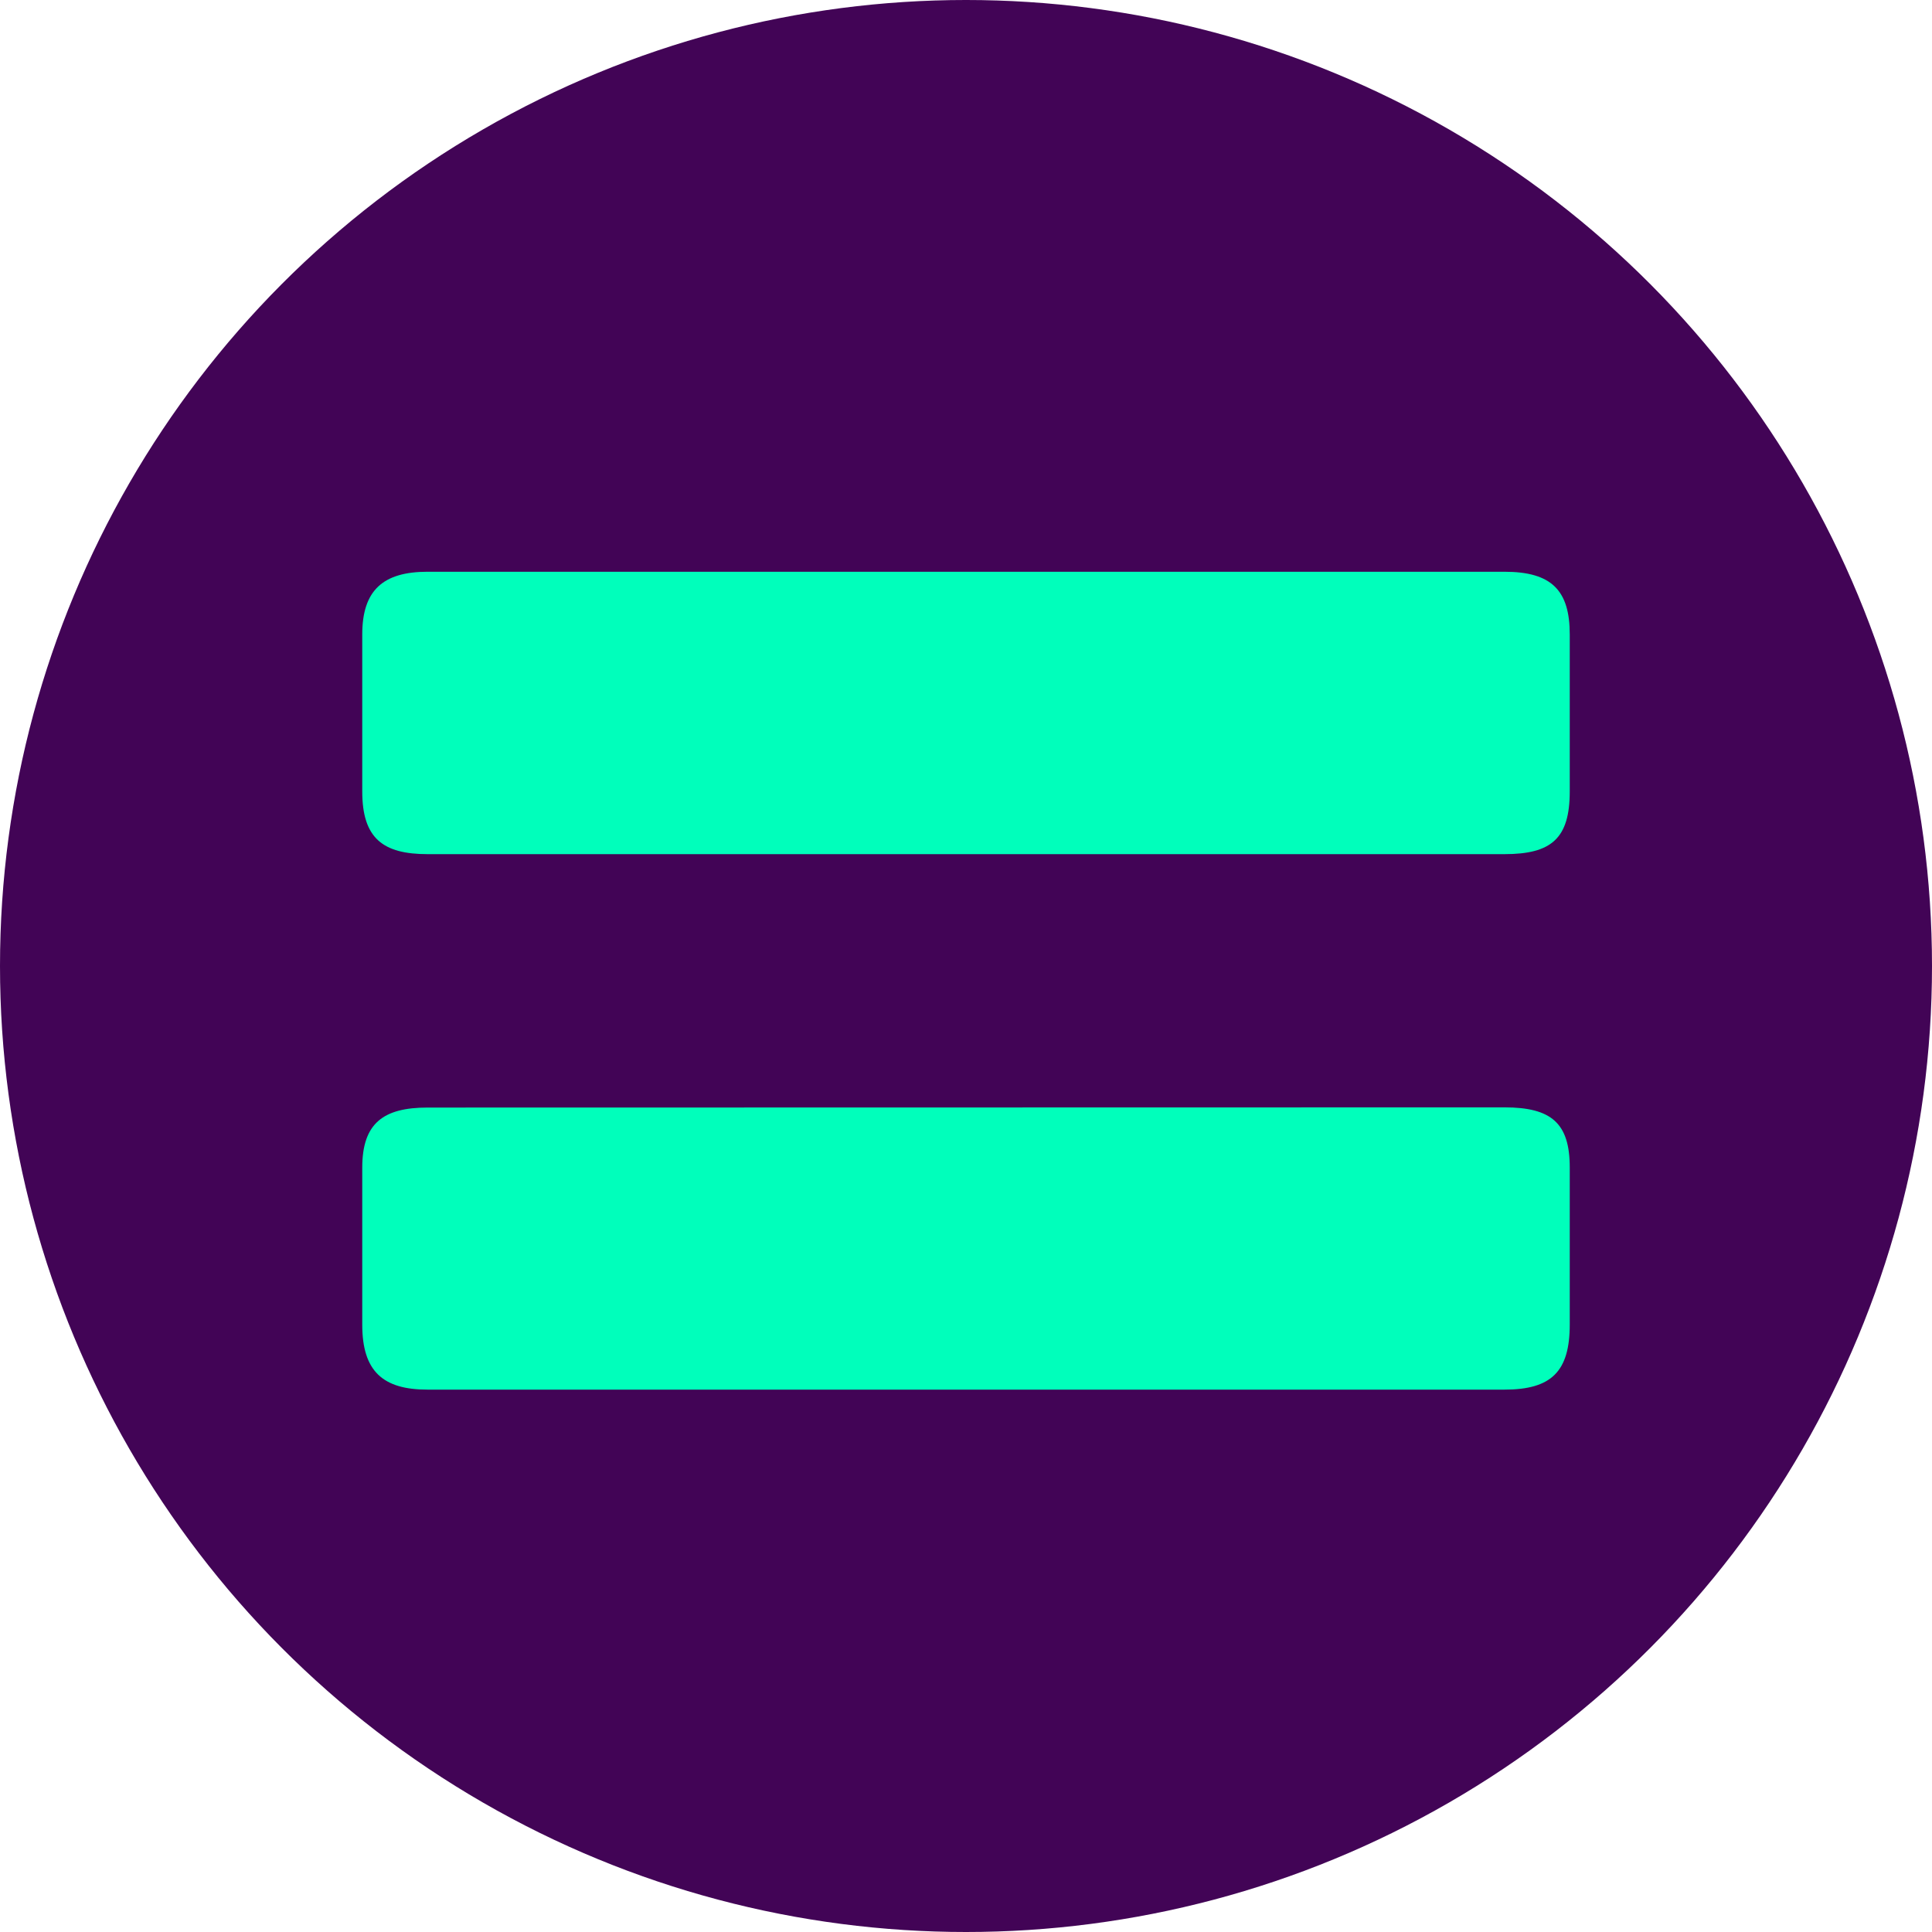 <svg xmlns="http://www.w3.org/2000/svg" width="48" height="48" viewBox="0 0 48 48"><defs><style>.a{fill:#420456;}.b{fill:#0fb;}</style></defs><g transform="translate(0 0.205)"><circle class="a" cx="24" cy="24" r="24" transform="translate(0 -0.205)"/><path class="b" d="M-7.617-19.12c-1.1,0-1.623.455-1.623,1.558v3.9c0,1.169.519,1.558,1.623,1.558H19.137c1.169,0,1.623-.39,1.623-1.558v-3.9c0-1.1-.455-1.558-1.623-1.558Zm0,13.312c-1.1,0-1.623.39-1.623,1.494v3.9C-9.24.75-8.721,1.2-7.617,1.2H19.137C20.305,1.2,20.76.75,20.76-.419v-3.9c0-1.1-.455-1.494-1.623-1.494Z" transform="translate(18.24 33.12)"/></g></svg>